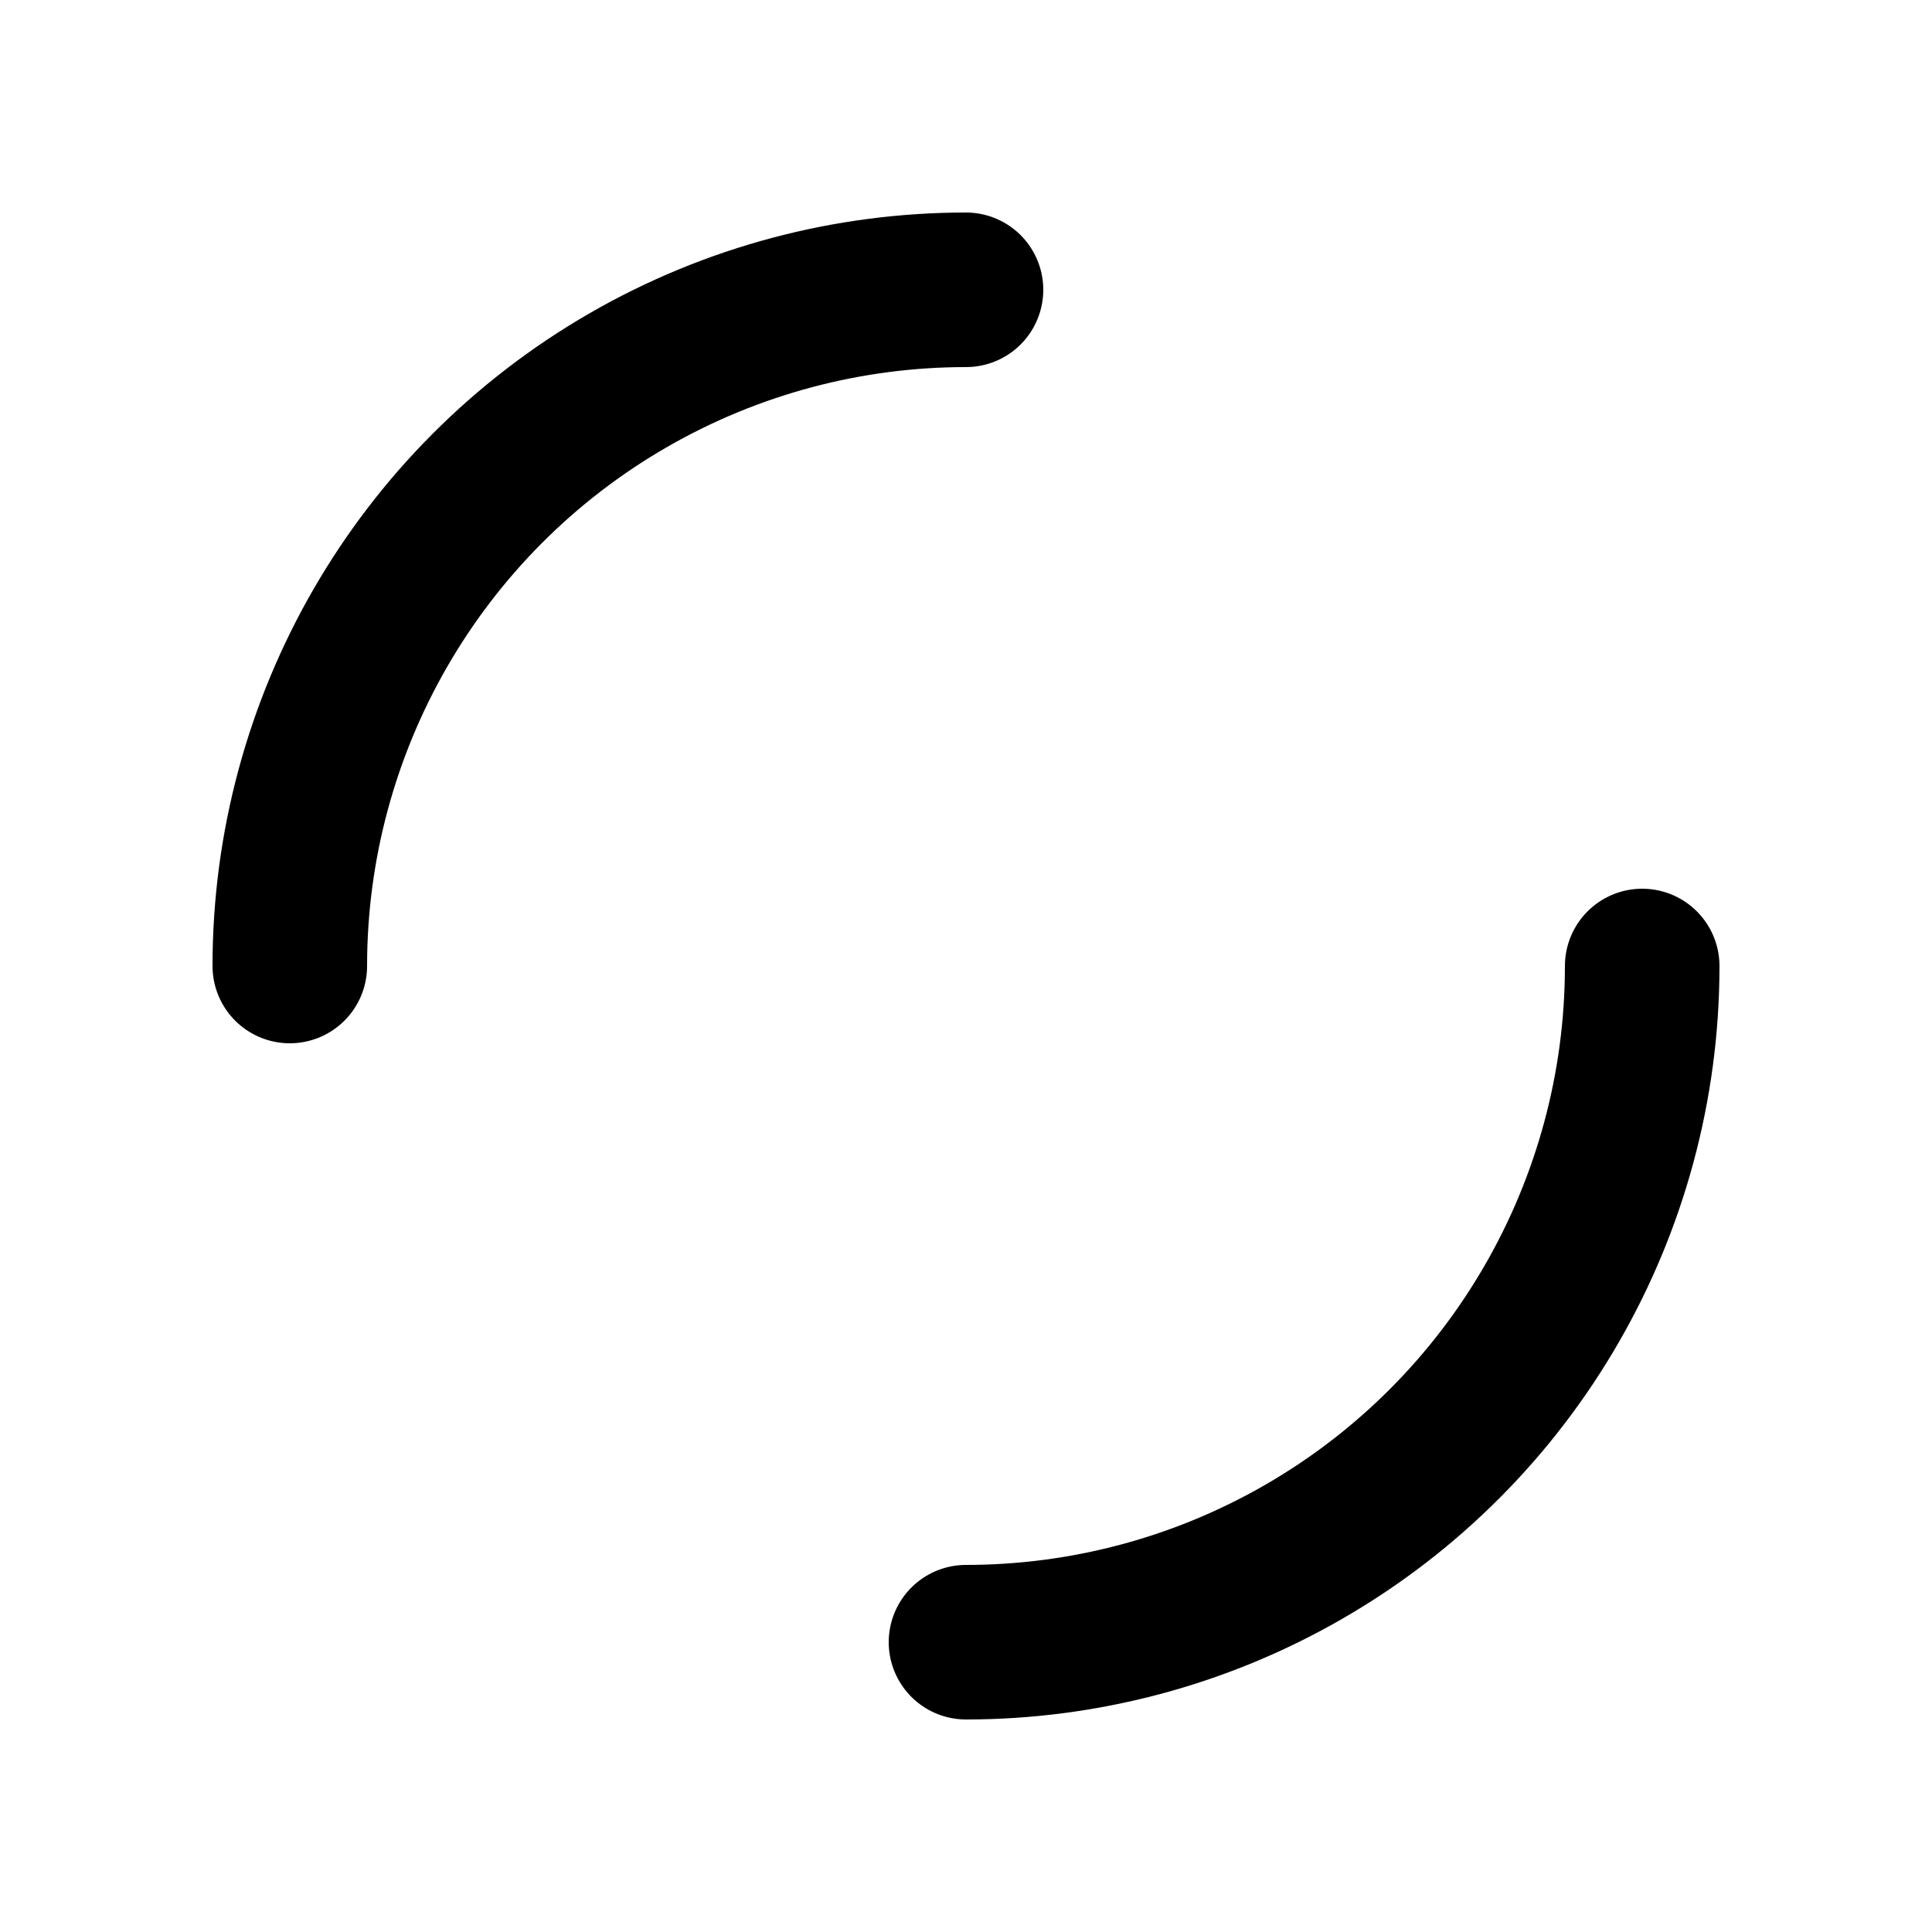 <?xml version="1.0" standalone="no"?><svg xmlns="http://www.w3.org/2000/svg" version="1.1" viewBox="0 0 100 100" stroke="hsl(41,100%,50%)" width="64" height="64" preserveAspectRatio="xMidYMid meet"><g id="icon"><style type='text/css'>circle#icon{animation:spin 1s infinite linear;transform-origin:50% 50%}@keyframes spin{to{transform:rotate(360deg)}}</style><circle cx='50' cy='50' fill='none' stroke-linecap='round' r='35' stroke-width='8' stroke-dasharray='54.978 54.978' id='icon'></circle></g></svg>